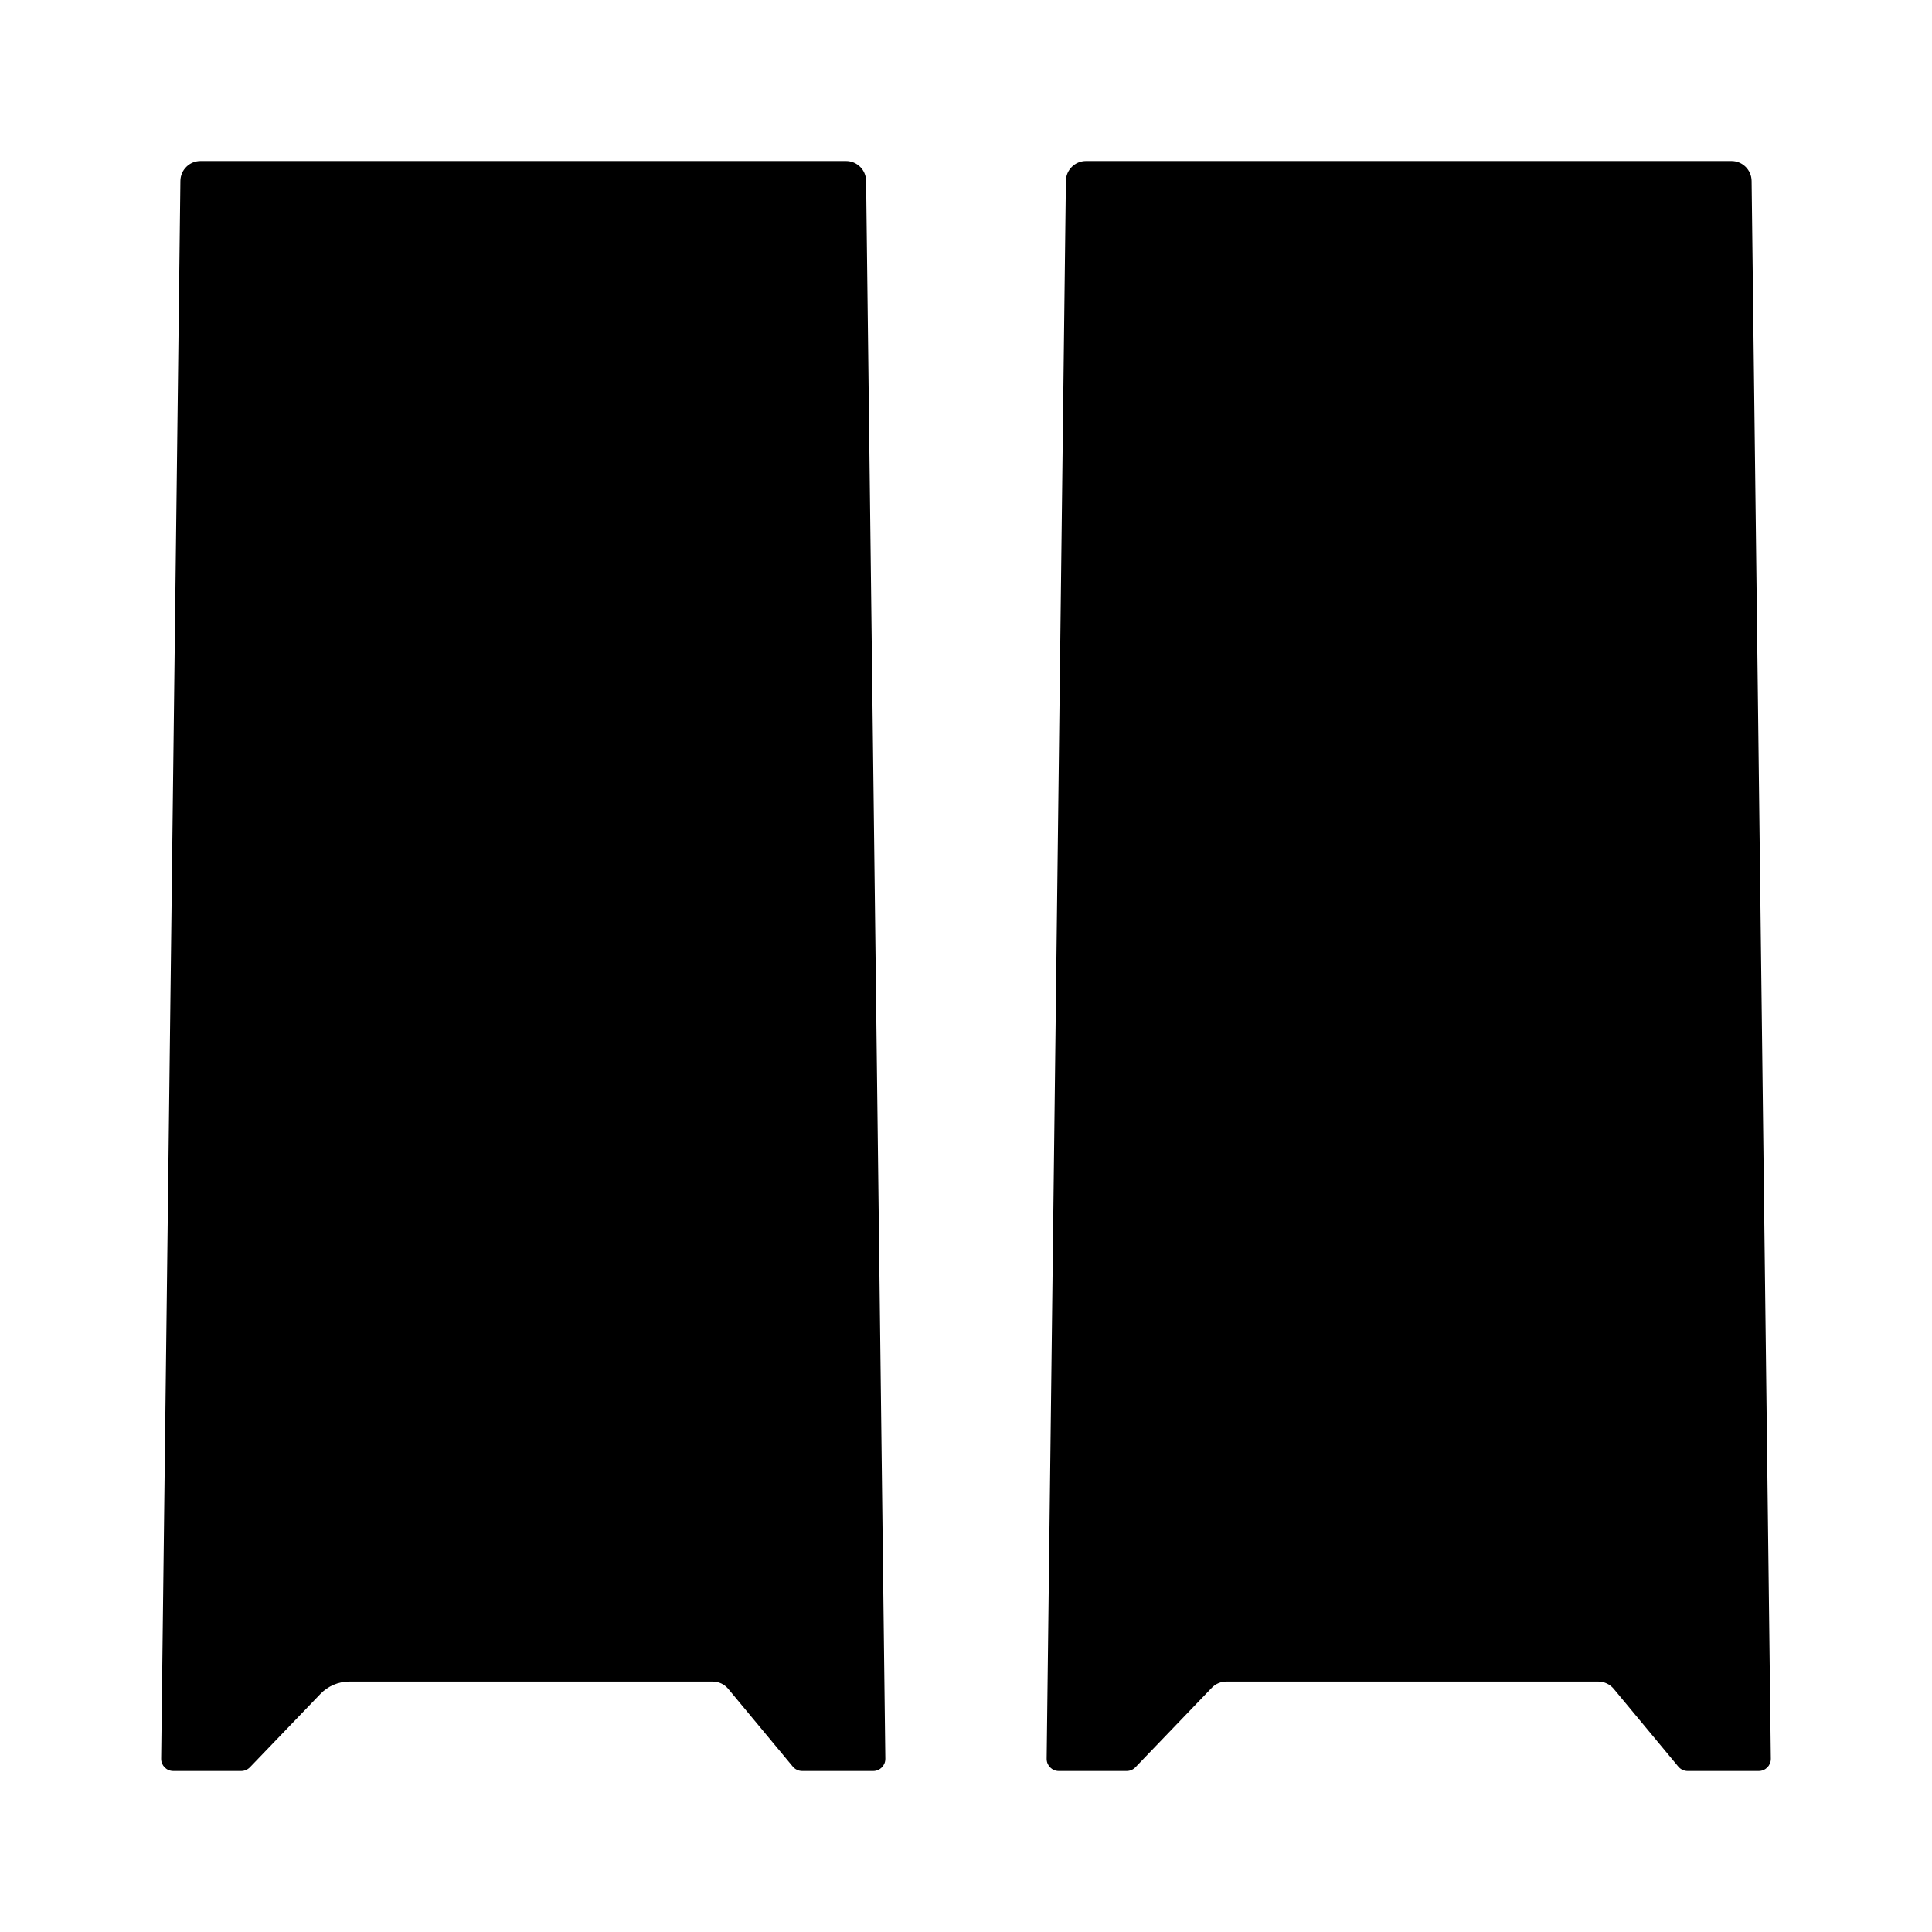 <svg width="48" height="48" viewBox="0 0 48 48" fill="none" xmlns="http://www.w3.org/2000/svg">
<path d="M4.482 4.494C4.485 4.22 4.708 4 4.982 4H21.018C21.292 4 21.515 4.22 21.518 4.494L21.996 43.696C21.998 43.863 21.863 44 21.696 44H19.929C19.84 44 19.755 43.96 19.698 43.892L18.092 41.958C17.997 41.844 17.856 41.778 17.708 41.778H8.682C8.41 41.778 8.149 41.889 7.961 42.085L6.209 43.908C6.152 43.967 6.074 44 5.993 44H4.304C4.137 44 4.002 43.863 4.004 43.696L4.482 4.494Z" fill="black"/>
<path d="M26.482 4.494C26.485 4.22 26.708 4 26.982 4H43.018C43.292 4 43.514 4.22 43.518 4.494L43.996 43.696C43.998 43.863 43.863 44 43.696 44H41.929C41.84 44 41.755 43.96 41.698 43.892L40.092 41.958C39.997 41.844 39.856 41.778 39.708 41.778H30.469C30.333 41.778 30.203 41.833 30.108 41.931L28.209 43.908C28.152 43.967 28.074 44 27.993 44H26.304C26.137 44 26.002 43.863 26.004 43.696L26.482 4.494Z" fill="black"/>
</svg>
